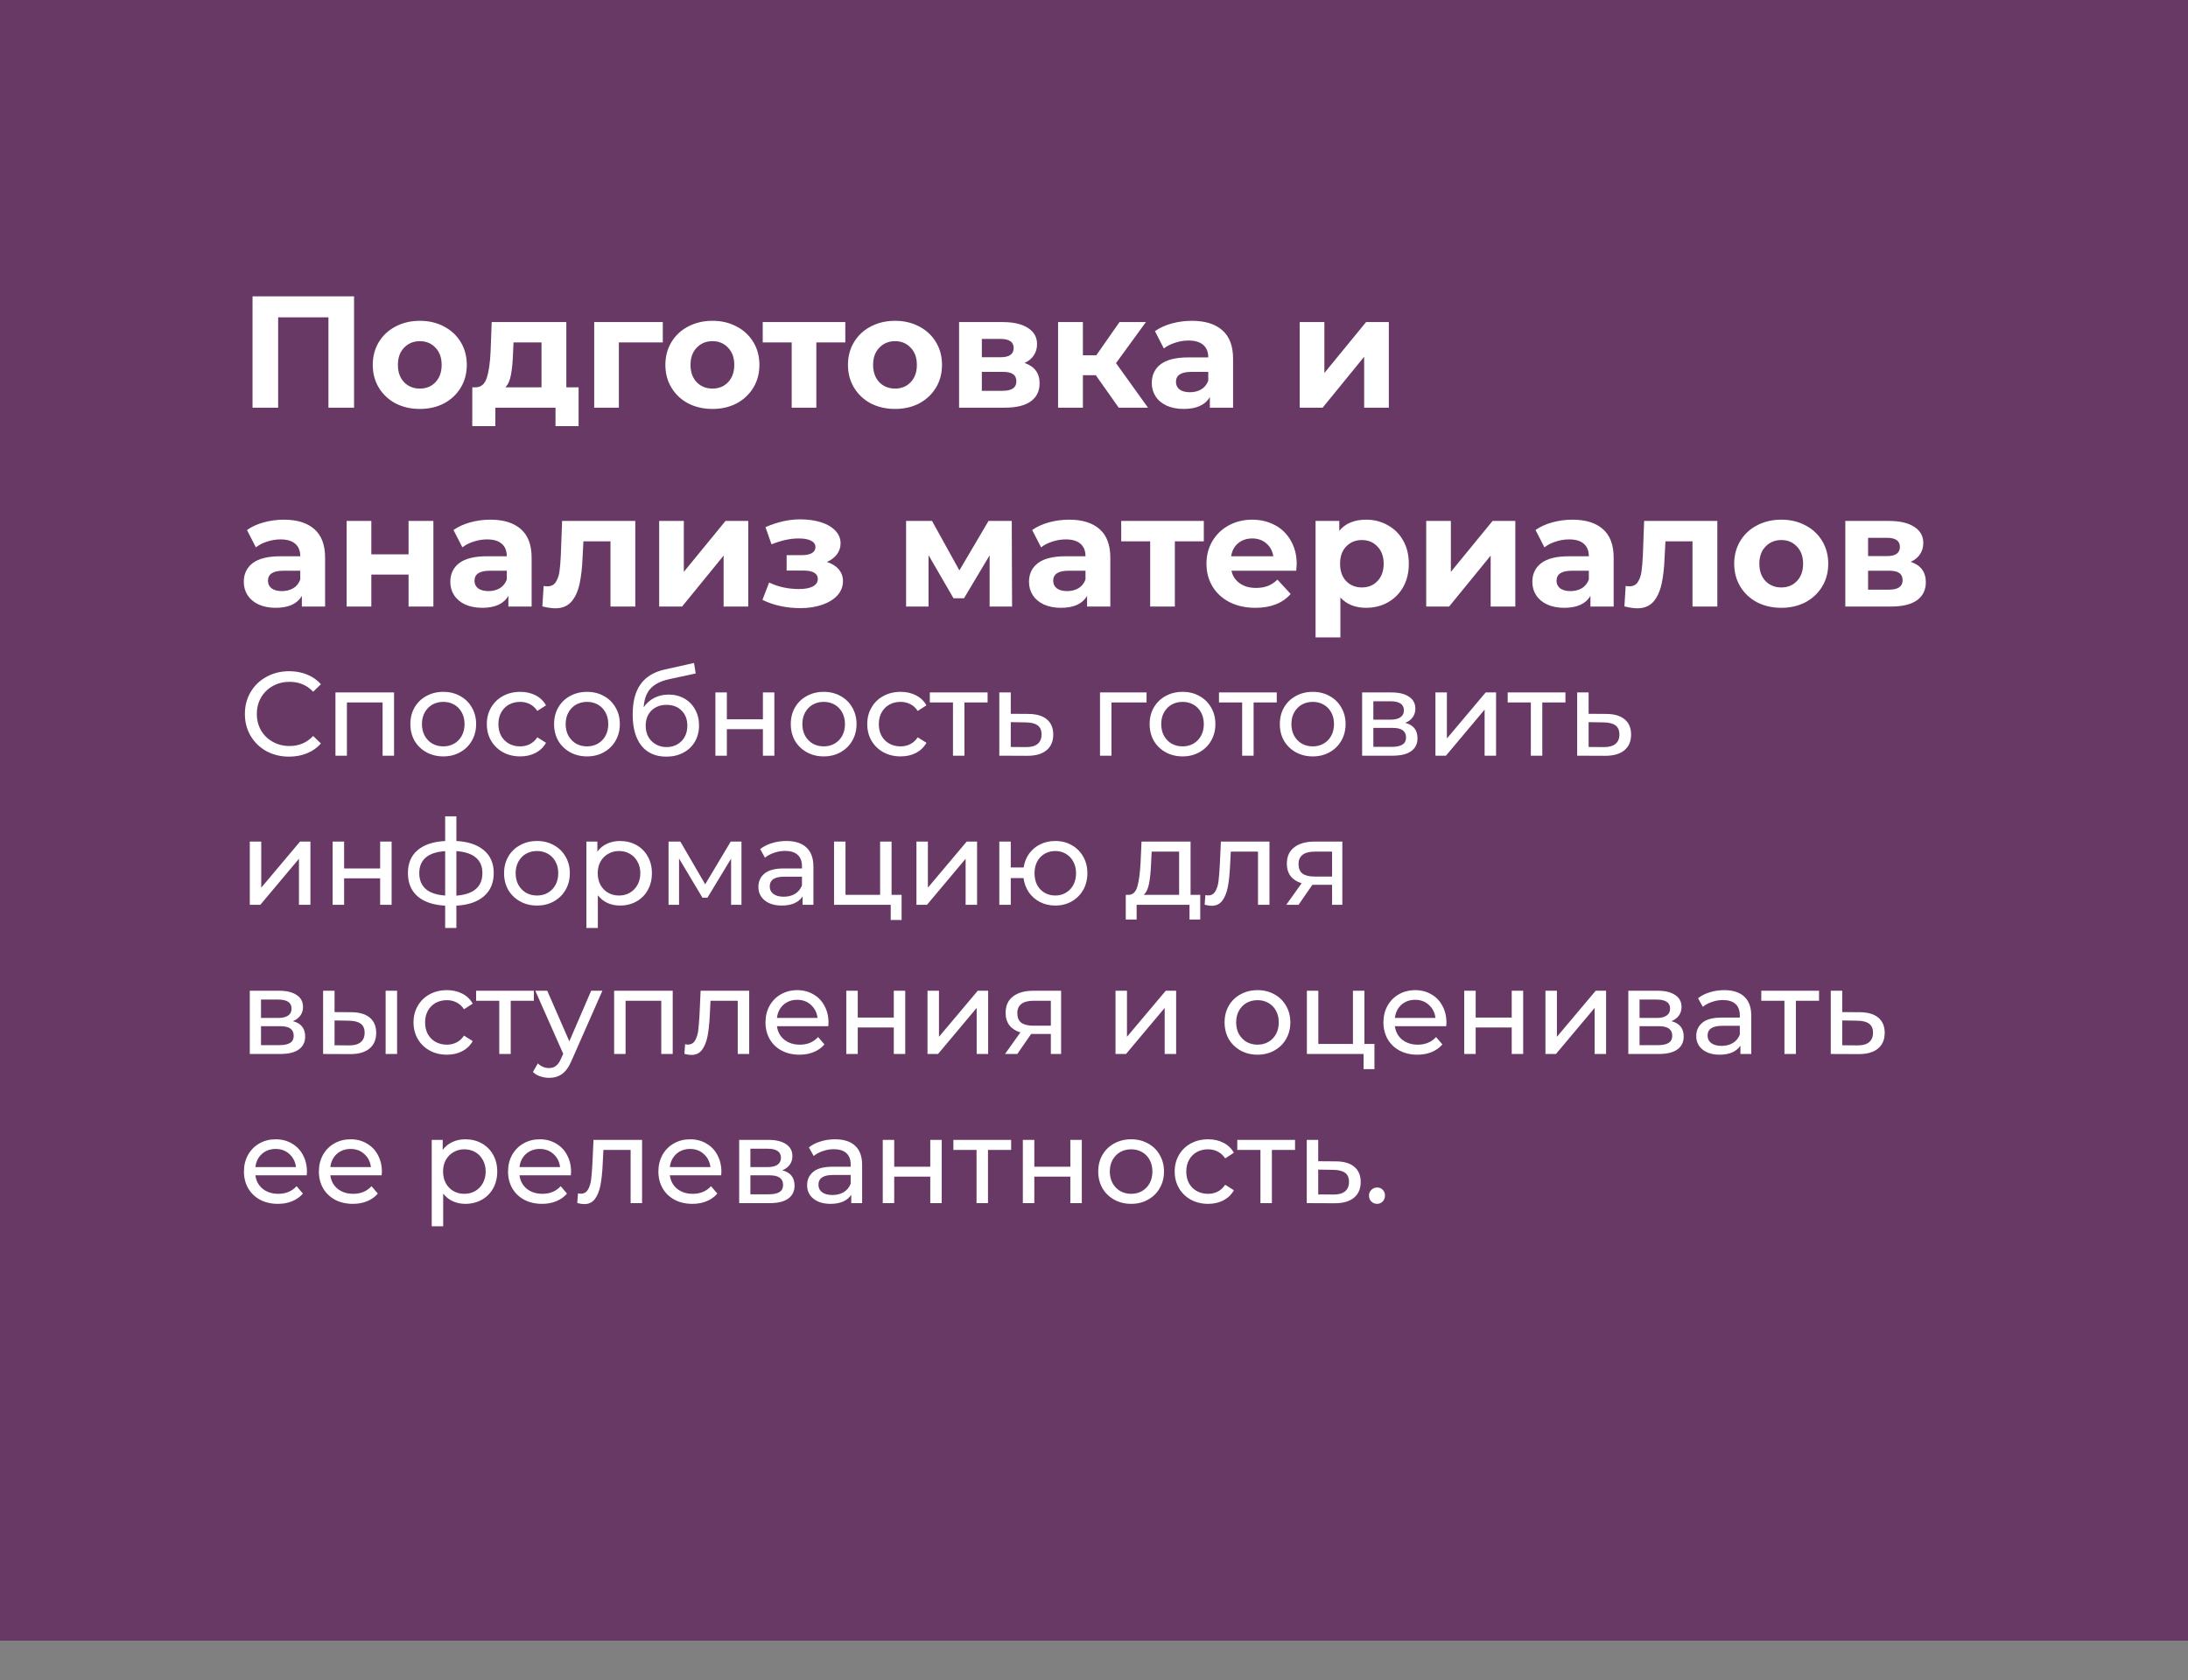 <?xml version="1.0" encoding="UTF-8"?> <svg xmlns="http://www.w3.org/2000/svg" width="220" height="169" viewBox="0 0 220 169" fill="none"><rect x="0" y="0" width="220" height="169" fill="#808080" stroke="none"/><rect width="220" height="165" fill="#693966"></rect><path d="M35.6 29.8V41H33.024V31.912H27.968V41H25.392V29.8H35.6ZM42.216 41.128C41.31 41.128 40.494 40.941 39.768 40.568C39.054 40.184 38.494 39.656 38.088 38.984C37.683 38.312 37.48 37.549 37.48 36.696C37.48 35.843 37.683 35.08 38.088 34.408C38.494 33.736 39.054 33.213 39.768 32.84C40.494 32.456 41.31 32.264 42.216 32.264C43.123 32.264 43.934 32.456 44.648 32.84C45.363 33.213 45.923 33.736 46.328 34.408C46.734 35.08 46.936 35.843 46.936 36.696C46.936 37.549 46.734 38.312 46.328 38.984C45.923 39.656 45.363 40.184 44.648 40.568C43.934 40.941 43.123 41.128 42.216 41.128ZM42.216 39.08C42.856 39.08 43.379 38.867 43.784 38.44C44.2 38.003 44.408 37.421 44.408 36.696C44.408 35.971 44.2 35.395 43.784 34.968C43.379 34.531 42.856 34.312 42.216 34.312C41.576 34.312 41.048 34.531 40.632 34.968C40.216 35.395 40.008 35.971 40.008 36.696C40.008 37.421 40.216 38.003 40.632 38.44C41.048 38.867 41.576 39.08 42.216 39.08ZM58.176 38.952V42.856H55.856V41H49.808V42.856H47.488V38.952H47.84C48.373 38.941 48.742 38.627 48.944 38.008C49.147 37.389 49.275 36.509 49.328 35.368L49.44 32.392H56.944V38.952H58.176ZM51.584 35.544C51.552 36.419 51.483 37.133 51.376 37.688C51.28 38.243 51.093 38.664 50.816 38.952H54.448V34.44H51.632L51.584 35.544ZM66.643 34.44H62.227V41H59.747V32.392H66.643V34.44ZM71.638 41.128C70.732 41.128 69.916 40.941 69.19 40.568C68.476 40.184 67.916 39.656 67.51 38.984C67.105 38.312 66.902 37.549 66.902 36.696C66.902 35.843 67.105 35.08 67.51 34.408C67.916 33.736 68.476 33.213 69.19 32.84C69.916 32.456 70.732 32.264 71.638 32.264C72.545 32.264 73.356 32.456 74.07 32.84C74.785 33.213 75.345 33.736 75.75 34.408C76.156 35.08 76.358 35.843 76.358 36.696C76.358 37.549 76.156 38.312 75.75 38.984C75.345 39.656 74.785 40.184 74.07 40.568C73.356 40.941 72.545 41.128 71.638 41.128ZM71.638 39.08C72.278 39.08 72.801 38.867 73.206 38.44C73.622 38.003 73.83 37.421 73.83 36.696C73.83 35.971 73.622 35.395 73.206 34.968C72.801 34.531 72.278 34.312 71.638 34.312C70.998 34.312 70.47 34.531 70.054 34.968C69.638 35.395 69.43 35.971 69.43 36.696C69.43 37.421 69.638 38.003 70.054 38.44C70.47 38.867 70.998 39.08 71.638 39.08ZM84.995 34.44H82.082V41H79.603V34.44H76.691V32.392H84.995V34.44ZM89.998 41.128C89.091 41.128 88.275 40.941 87.55 40.568C86.835 40.184 86.275 39.656 85.87 38.984C85.464 38.312 85.262 37.549 85.262 36.696C85.262 35.843 85.464 35.08 85.87 34.408C86.275 33.736 86.835 33.213 87.55 32.84C88.275 32.456 89.091 32.264 89.998 32.264C90.904 32.264 91.715 32.456 92.43 32.84C93.144 33.213 93.704 33.736 94.11 34.408C94.515 35.08 94.718 35.843 94.718 36.696C94.718 37.549 94.515 38.312 94.11 38.984C93.704 39.656 93.144 40.184 92.43 40.568C91.715 40.941 90.904 41.128 89.998 41.128ZM89.998 39.08C90.638 39.08 91.16 38.867 91.566 38.44C91.982 38.003 92.19 37.421 92.19 36.696C92.19 35.971 91.982 35.395 91.566 34.968C91.16 34.531 90.638 34.312 89.998 34.312C89.358 34.312 88.83 34.531 88.414 34.968C87.998 35.395 87.79 35.971 87.79 36.696C87.79 37.421 87.998 38.003 88.414 38.44C88.83 38.867 89.358 39.08 89.998 39.08ZM103.01 36.504C104.024 36.845 104.53 37.528 104.53 38.552C104.53 39.331 104.237 39.933 103.65 40.36C103.064 40.787 102.189 41 101.026 41H96.434V32.392H100.834C101.912 32.392 102.754 32.589 103.362 32.984C103.97 33.368 104.274 33.912 104.274 34.616C104.274 35.043 104.162 35.421 103.938 35.752C103.725 36.072 103.416 36.323 103.01 36.504ZM98.722 35.928H100.61C101.485 35.928 101.922 35.619 101.922 35C101.922 34.392 101.485 34.088 100.61 34.088H98.722V35.928ZM100.818 39.304C101.736 39.304 102.194 38.989 102.194 38.36C102.194 38.029 102.088 37.789 101.874 37.64C101.661 37.48 101.325 37.4 100.866 37.4H98.722V39.304H100.818ZM110.18 37.736H108.884V41H106.388V32.392H108.884V35.736H110.228L112.564 32.392H115.22L112.212 36.52L115.428 41H112.484L110.18 37.736ZM119.841 32.264C121.174 32.264 122.198 32.584 122.913 33.224C123.628 33.853 123.985 34.808 123.985 36.088V41H121.649V39.928C121.18 40.728 120.305 41.128 119.025 41.128C118.364 41.128 117.788 41.016 117.297 40.792C116.817 40.568 116.449 40.259 116.193 39.864C115.937 39.469 115.809 39.021 115.809 38.52C115.809 37.72 116.108 37.091 116.705 36.632C117.313 36.173 118.246 35.944 119.505 35.944H121.489C121.489 35.4 121.324 34.984 120.993 34.696C120.662 34.397 120.166 34.248 119.505 34.248C119.046 34.248 118.593 34.323 118.145 34.472C117.708 34.611 117.334 34.803 117.025 35.048L116.129 33.304C116.598 32.973 117.158 32.717 117.809 32.536C118.47 32.355 119.148 32.264 119.841 32.264ZM119.649 39.448C120.076 39.448 120.454 39.352 120.785 39.16C121.116 38.957 121.35 38.664 121.489 38.28V37.4H119.777C118.753 37.4 118.241 37.736 118.241 38.408C118.241 38.728 118.364 38.984 118.609 39.176C118.865 39.357 119.212 39.448 119.649 39.448ZM130.684 32.392H133.164V37.512L137.356 32.392H139.644V41H137.164V35.88L132.988 41H130.684V32.392ZM28.544 52.264C29.877 52.264 30.901 52.584 31.616 53.224C32.331 53.853 32.688 54.808 32.688 56.088V61H30.352V59.928C29.883 60.728 29.008 61.128 27.728 61.128C27.067 61.128 26.491 61.016 26 60.792C25.52 60.568 25.152 60.259 24.896 59.864C24.64 59.469 24.512 59.021 24.512 58.52C24.512 57.72 24.811 57.091 25.408 56.632C26.016 56.173 26.949 55.944 28.208 55.944H30.192C30.192 55.4 30.027 54.984 29.696 54.696C29.365 54.397 28.869 54.248 28.208 54.248C27.749 54.248 27.296 54.323 26.848 54.472C26.411 54.611 26.037 54.803 25.728 55.048L24.832 53.304C25.301 52.973 25.861 52.717 26.512 52.536C27.173 52.355 27.851 52.264 28.544 52.264ZM28.352 59.448C28.779 59.448 29.157 59.352 29.488 59.16C29.819 58.957 30.053 58.664 30.192 58.28V57.4H28.48C27.456 57.4 26.944 57.736 26.944 58.408C26.944 58.728 27.067 58.984 27.312 59.176C27.568 59.357 27.915 59.448 28.352 59.448ZM34.856 52.392H37.336V55.752H41.08V52.392H43.576V61H41.08V57.784H37.336V61H34.856V52.392ZM49.31 52.264C50.643 52.264 51.667 52.584 52.382 53.224C53.096 53.853 53.454 54.808 53.454 56.088V61H51.118V59.928C50.648 60.728 49.774 61.128 48.494 61.128C47.832 61.128 47.256 61.016 46.766 60.792C46.286 60.568 45.918 60.259 45.662 59.864C45.406 59.469 45.278 59.021 45.278 58.52C45.278 57.72 45.576 57.091 46.174 56.632C46.782 56.173 47.715 55.944 48.974 55.944H50.958C50.958 55.4 50.792 54.984 50.462 54.696C50.131 54.397 49.635 54.248 48.974 54.248C48.515 54.248 48.062 54.323 47.614 54.472C47.176 54.611 46.803 54.803 46.494 55.048L45.598 53.304C46.067 52.973 46.627 52.717 47.278 52.536C47.939 52.355 48.616 52.264 49.31 52.264ZM49.118 59.448C49.544 59.448 49.923 59.352 50.254 59.16C50.584 58.957 50.819 58.664 50.958 58.28V57.4H49.246C48.222 57.4 47.71 57.736 47.71 58.408C47.71 58.728 47.832 58.984 48.078 59.176C48.334 59.357 48.68 59.448 49.118 59.448ZM63.878 52.392V61H61.382V54.44H58.662L58.582 55.96C58.539 57.091 58.432 58.029 58.262 58.776C58.091 59.523 57.814 60.109 57.43 60.536C57.046 60.963 56.513 61.176 55.83 61.176C55.467 61.176 55.035 61.112 54.534 60.984L54.662 58.936C54.833 58.957 54.955 58.968 55.03 58.968C55.403 58.968 55.681 58.835 55.862 58.568C56.054 58.291 56.182 57.944 56.246 57.528C56.31 57.101 56.358 56.541 56.39 55.848L56.518 52.392H63.878ZM66.278 52.392H68.758V57.512L72.95 52.392H75.238V61H72.758V55.88L68.582 61H66.278V52.392ZM83.143 56.52C83.655 56.68 84.05 56.925 84.327 57.256C84.615 57.587 84.759 57.981 84.759 58.44C84.759 58.984 84.573 59.464 84.199 59.88C83.826 60.285 83.314 60.6 82.663 60.824C82.013 61.048 81.277 61.16 80.455 61.16C79.783 61.16 79.122 61.091 78.471 60.952C77.821 60.813 77.218 60.605 76.663 60.328L77.335 58.584C78.242 59.021 79.245 59.24 80.343 59.24C80.93 59.24 81.389 59.155 81.719 58.984C82.061 58.803 82.231 58.552 82.231 58.232C82.231 57.955 82.114 57.747 81.879 57.608C81.645 57.459 81.303 57.384 80.855 57.384H79.095V55.832H80.631C81.069 55.832 81.405 55.763 81.639 55.624C81.874 55.485 81.991 55.283 81.991 55.016C81.991 54.739 81.842 54.525 81.543 54.376C81.255 54.227 80.839 54.152 80.295 54.152C79.463 54.152 78.557 54.349 77.575 54.744L76.967 53.016C78.162 52.493 79.325 52.232 80.455 52.232C81.234 52.232 81.927 52.328 82.535 52.52C83.154 52.712 83.639 52.995 83.991 53.368C84.343 53.731 84.519 54.157 84.519 54.648C84.519 55.053 84.397 55.421 84.151 55.752C83.906 56.072 83.57 56.328 83.143 56.52ZM99.506 61V55.848L96.93 60.168H95.874L93.362 55.832V61H91.106V52.392H93.714L96.466 57.368L99.394 52.392H101.73L101.762 61H99.506ZM107.497 52.264C108.83 52.264 109.854 52.584 110.569 53.224C111.284 53.853 111.641 54.808 111.641 56.088V61H109.305V59.928C108.836 60.728 107.961 61.128 106.681 61.128C106.02 61.128 105.444 61.016 104.953 60.792C104.473 60.568 104.105 60.259 103.849 59.864C103.593 59.469 103.465 59.021 103.465 58.52C103.465 57.72 103.764 57.091 104.361 56.632C104.969 56.173 105.902 55.944 107.161 55.944H109.145C109.145 55.4 108.98 54.984 108.649 54.696C108.318 54.397 107.822 54.248 107.161 54.248C106.702 54.248 106.249 54.323 105.801 54.472C105.364 54.611 104.99 54.803 104.681 55.048L103.785 53.304C104.254 52.973 104.814 52.717 105.465 52.536C106.126 52.355 106.804 52.264 107.497 52.264ZM107.305 59.448C107.732 59.448 108.11 59.352 108.441 59.16C108.772 58.957 109.006 58.664 109.145 58.28V57.4H107.433C106.409 57.4 105.897 57.736 105.897 58.408C105.897 58.728 106.02 58.984 106.265 59.176C106.521 59.357 106.868 59.448 107.305 59.448ZM121.041 54.44H118.129V61H115.649V54.44H112.737V52.392H121.041V54.44ZM130.381 56.728C130.381 56.76 130.365 56.984 130.333 57.4H123.821C123.938 57.933 124.215 58.355 124.653 58.664C125.09 58.973 125.634 59.128 126.285 59.128C126.733 59.128 127.127 59.064 127.469 58.936C127.821 58.797 128.146 58.584 128.445 58.296L129.773 59.736C128.962 60.664 127.778 61.128 126.221 61.128C125.25 61.128 124.391 60.941 123.645 60.568C122.898 60.184 122.322 59.656 121.917 58.984C121.511 58.312 121.309 57.549 121.309 56.696C121.309 55.853 121.506 55.096 121.901 54.424C122.306 53.741 122.855 53.213 123.549 52.84C124.253 52.456 125.037 52.264 125.901 52.264C126.743 52.264 127.506 52.445 128.189 52.808C128.871 53.171 129.405 53.693 129.789 54.376C130.183 55.048 130.381 55.832 130.381 56.728ZM125.917 54.152C125.351 54.152 124.877 54.312 124.493 54.632C124.109 54.952 123.874 55.389 123.789 55.944H128.029C127.943 55.4 127.709 54.968 127.325 54.648C126.941 54.317 126.471 54.152 125.917 54.152ZM137.366 52.264C138.166 52.264 138.891 52.451 139.542 52.824C140.203 53.187 140.72 53.704 141.094 54.376C141.467 55.037 141.654 55.811 141.654 56.696C141.654 57.581 141.467 58.36 141.094 59.032C140.72 59.693 140.203 60.211 139.542 60.584C138.891 60.947 138.166 61.128 137.366 61.128C136.267 61.128 135.403 60.781 134.774 60.088V64.104H132.278V52.392H134.662V53.384C135.28 52.637 136.182 52.264 137.366 52.264ZM136.934 59.08C137.574 59.08 138.096 58.867 138.502 58.44C138.918 58.003 139.126 57.421 139.126 56.696C139.126 55.971 138.918 55.395 138.502 54.968C138.096 54.531 137.574 54.312 136.934 54.312C136.294 54.312 135.766 54.531 135.35 54.968C134.944 55.395 134.742 55.971 134.742 56.696C134.742 57.421 134.944 58.003 135.35 58.44C135.766 58.867 136.294 59.08 136.934 59.08ZM143.403 52.392H145.883V57.512L150.075 52.392H152.363V61H149.883V55.88L145.707 61H143.403V52.392ZM158.107 52.264C159.44 52.264 160.464 52.584 161.179 53.224C161.893 53.853 162.251 54.808 162.251 56.088V61H159.915V59.928C159.445 60.728 158.571 61.128 157.291 61.128C156.629 61.128 156.053 61.016 155.562 60.792C155.083 60.568 154.715 60.259 154.459 59.864C154.203 59.469 154.075 59.021 154.075 58.52C154.075 57.72 154.373 57.091 154.971 56.632C155.579 56.173 156.512 55.944 157.771 55.944H159.755C159.755 55.4 159.589 54.984 159.259 54.696C158.928 54.397 158.432 54.248 157.771 54.248C157.312 54.248 156.859 54.323 156.411 54.472C155.973 54.611 155.6 54.803 155.291 55.048L154.395 53.304C154.864 52.973 155.424 52.717 156.075 52.536C156.736 52.355 157.413 52.264 158.107 52.264ZM157.915 59.448C158.341 59.448 158.72 59.352 159.051 59.16C159.381 58.957 159.616 58.664 159.755 58.28V57.4H158.043C157.019 57.4 156.507 57.736 156.507 58.408C156.507 58.728 156.629 58.984 156.875 59.176C157.131 59.357 157.477 59.448 157.915 59.448ZM172.675 52.392V61H170.179V54.44H167.459L167.379 55.96C167.336 57.091 167.229 58.029 167.059 58.776C166.888 59.523 166.611 60.109 166.227 60.536C165.843 60.963 165.309 61.176 164.627 61.176C164.264 61.176 163.832 61.112 163.331 60.984L163.459 58.936C163.629 58.957 163.752 58.968 163.827 58.968C164.2 58.968 164.477 58.835 164.659 58.568C164.851 58.291 164.979 57.944 165.043 57.528C165.107 57.101 165.155 56.541 165.187 55.848L165.315 52.392H172.675ZM179.107 61.128C178.2 61.128 177.384 60.941 176.659 60.568C175.944 60.184 175.384 59.656 174.979 58.984C174.574 58.312 174.371 57.549 174.371 56.696C174.371 55.843 174.574 55.08 174.979 54.408C175.384 53.736 175.944 53.213 176.659 52.84C177.384 52.456 178.2 52.264 179.107 52.264C180.014 52.264 180.824 52.456 181.539 52.84C182.254 53.213 182.814 53.736 183.219 54.408C183.624 55.08 183.827 55.843 183.827 56.696C183.827 57.549 183.624 58.312 183.219 58.984C182.814 59.656 182.254 60.184 181.539 60.568C180.824 60.941 180.014 61.128 179.107 61.128ZM179.107 59.08C179.747 59.08 180.27 58.867 180.675 58.44C181.091 58.003 181.299 57.421 181.299 56.696C181.299 55.971 181.091 55.395 180.675 54.968C180.27 54.531 179.747 54.312 179.107 54.312C178.467 54.312 177.939 54.531 177.523 54.968C177.107 55.395 176.899 55.971 176.899 56.696C176.899 57.421 177.107 58.003 177.523 58.44C177.939 58.867 178.467 59.08 179.107 59.08ZM192.12 56.504C193.133 56.845 193.64 57.528 193.64 58.552C193.64 59.331 193.346 59.933 192.76 60.36C192.173 60.787 191.298 61 190.136 61H185.544V52.392H189.944C191.021 52.392 191.864 52.589 192.472 52.984C193.08 53.368 193.384 53.912 193.384 54.616C193.384 55.043 193.272 55.421 193.048 55.752C192.834 56.072 192.525 56.323 192.12 56.504ZM187.832 55.928H189.72C190.594 55.928 191.032 55.619 191.032 55C191.032 54.392 190.594 54.088 189.72 54.088H187.832V55.928ZM189.928 59.304C190.845 59.304 191.304 58.989 191.304 58.36C191.304 58.029 191.197 57.789 190.984 57.64C190.77 57.48 190.434 57.4 189.976 57.4H187.832V59.304H189.928ZM29.064 76.096C28.224 76.096 27.464 75.912 26.784 75.544C26.112 75.168 25.584 74.656 25.2 74.008C24.816 73.352 24.624 72.616 24.624 71.8C24.624 70.984 24.816 70.252 25.2 69.604C25.584 68.948 26.116 68.436 26.796 68.068C27.476 67.692 28.236 67.504 29.076 67.504C29.732 67.504 30.332 67.616 30.876 67.84C31.42 68.056 31.884 68.38 32.268 68.812L31.488 69.568C30.856 68.904 30.068 68.572 29.124 68.572C28.5 68.572 27.936 68.712 27.432 68.992C26.928 69.272 26.532 69.66 26.244 70.156C25.964 70.644 25.824 71.192 25.824 71.8C25.824 72.408 25.964 72.96 26.244 73.456C26.532 73.944 26.928 74.328 27.432 74.608C27.936 74.888 28.5 75.028 29.124 75.028C30.06 75.028 30.848 74.692 31.488 74.02L32.268 74.776C31.884 75.208 31.416 75.536 30.864 75.76C30.32 75.984 29.72 76.096 29.064 76.096ZM39.621 69.64V76H38.469V70.648H34.881V76H33.729V69.64H39.621ZM44.574 76.072C43.942 76.072 43.374 75.932 42.87 75.652C42.366 75.372 41.97 74.988 41.682 74.5C41.402 74.004 41.262 73.444 41.262 72.82C41.262 72.196 41.402 71.64 41.682 71.152C41.97 70.656 42.366 70.272 42.87 70C43.374 69.72 43.942 69.58 44.574 69.58C45.206 69.58 45.77 69.72 46.266 70C46.77 70.272 47.162 70.656 47.442 71.152C47.73 71.64 47.874 72.196 47.874 72.82C47.874 73.444 47.73 74.004 47.442 74.5C47.162 74.988 46.77 75.372 46.266 75.652C45.77 75.932 45.206 76.072 44.574 76.072ZM44.574 75.064C44.982 75.064 45.346 74.972 45.666 74.788C45.994 74.596 46.25 74.332 46.434 73.996C46.618 73.652 46.71 73.26 46.71 72.82C46.71 72.38 46.618 71.992 46.434 71.656C46.25 71.312 45.994 71.048 45.666 70.864C45.346 70.68 44.982 70.588 44.574 70.588C44.166 70.588 43.798 70.68 43.47 70.864C43.15 71.048 42.894 71.312 42.702 71.656C42.518 71.992 42.426 72.38 42.426 72.82C42.426 73.26 42.518 73.652 42.702 73.996C42.894 74.332 43.15 74.596 43.47 74.788C43.798 74.972 44.166 75.064 44.574 75.064ZM52.31 76.072C51.662 76.072 51.082 75.932 50.57 75.652C50.066 75.372 49.67 74.988 49.382 74.5C49.094 74.004 48.95 73.444 48.95 72.82C48.95 72.196 49.094 71.64 49.382 71.152C49.67 70.656 50.066 70.272 50.57 70C51.082 69.72 51.662 69.58 52.31 69.58C52.886 69.58 53.398 69.696 53.846 69.928C54.302 70.16 54.654 70.496 54.902 70.936L54.026 71.5C53.826 71.196 53.578 70.968 53.282 70.816C52.986 70.664 52.658 70.588 52.298 70.588C51.882 70.588 51.506 70.68 51.17 70.864C50.842 71.048 50.582 71.312 50.39 71.656C50.206 71.992 50.114 72.38 50.114 72.82C50.114 73.268 50.206 73.664 50.39 74.008C50.582 74.344 50.842 74.604 51.17 74.788C51.506 74.972 51.882 75.064 52.298 75.064C52.658 75.064 52.986 74.988 53.282 74.836C53.578 74.684 53.826 74.456 54.026 74.152L54.902 74.704C54.654 75.144 54.302 75.484 53.846 75.724C53.398 75.956 52.886 76.072 52.31 76.072ZM59.024 76.072C58.392 76.072 57.824 75.932 57.32 75.652C56.816 75.372 56.42 74.988 56.132 74.5C55.852 74.004 55.712 73.444 55.712 72.82C55.712 72.196 55.852 71.64 56.132 71.152C56.42 70.656 56.816 70.272 57.32 70C57.824 69.72 58.392 69.58 59.024 69.58C59.656 69.58 60.22 69.72 60.716 70C61.22 70.272 61.612 70.656 61.892 71.152C62.18 71.64 62.324 72.196 62.324 72.82C62.324 73.444 62.18 74.004 61.892 74.5C61.612 74.988 61.22 75.372 60.716 75.652C60.22 75.932 59.656 76.072 59.024 76.072ZM59.024 75.064C59.432 75.064 59.796 74.972 60.116 74.788C60.444 74.596 60.7 74.332 60.884 73.996C61.068 73.652 61.16 73.26 61.16 72.82C61.16 72.38 61.068 71.992 60.884 71.656C60.7 71.312 60.444 71.048 60.116 70.864C59.796 70.68 59.432 70.588 59.024 70.588C58.616 70.588 58.248 70.68 57.92 70.864C57.6 71.048 57.344 71.312 57.152 71.656C56.968 71.992 56.876 72.38 56.876 72.82C56.876 73.26 56.968 73.652 57.152 73.996C57.344 74.332 57.6 74.596 57.92 74.788C58.248 74.972 58.616 75.064 59.024 75.064ZM67.227 69.856C67.819 69.856 68.347 69.988 68.811 70.252C69.275 70.516 69.635 70.884 69.891 71.356C70.155 71.82 70.287 72.352 70.287 72.952C70.287 73.568 70.147 74.116 69.867 74.596C69.595 75.068 69.207 75.436 68.703 75.7C68.207 75.964 67.639 76.096 66.999 76.096C65.919 76.096 65.083 75.728 64.491 74.992C63.907 74.248 63.615 73.204 63.615 71.86C63.615 70.556 63.883 69.536 64.419 68.8C64.955 68.056 65.775 67.564 66.879 67.324L69.783 66.676L69.951 67.732L67.275 68.308C66.443 68.492 65.823 68.804 65.415 69.244C65.007 69.684 64.775 70.316 64.719 71.14C64.991 70.732 65.343 70.416 65.775 70.192C66.207 69.968 66.691 69.856 67.227 69.856ZM67.023 75.136C67.431 75.136 67.791 75.044 68.103 74.86C68.423 74.676 68.671 74.424 68.847 74.104C69.023 73.776 69.111 73.404 69.111 72.988C69.111 72.356 68.919 71.848 68.535 71.464C68.151 71.08 67.647 70.888 67.023 70.888C66.399 70.888 65.891 71.08 65.499 71.464C65.115 71.848 64.923 72.356 64.923 72.988C64.923 73.404 65.011 73.776 65.187 74.104C65.371 74.424 65.623 74.676 65.943 74.86C66.263 75.044 66.623 75.136 67.023 75.136ZM71.932 69.64H73.084V72.34H76.708V69.64H77.86V76H76.708V73.336H73.084V76H71.932V69.64ZM82.824 76.072C82.192 76.072 81.624 75.932 81.12 75.652C80.616 75.372 80.22 74.988 79.932 74.5C79.652 74.004 79.512 73.444 79.512 72.82C79.512 72.196 79.652 71.64 79.932 71.152C80.22 70.656 80.616 70.272 81.12 70C81.624 69.72 82.192 69.58 82.824 69.58C83.456 69.58 84.02 69.72 84.516 70C85.02 70.272 85.412 70.656 85.692 71.152C85.98 71.64 86.124 72.196 86.124 72.82C86.124 73.444 85.98 74.004 85.692 74.5C85.412 74.988 85.02 75.372 84.516 75.652C84.02 75.932 83.456 76.072 82.824 76.072ZM82.824 75.064C83.232 75.064 83.596 74.972 83.916 74.788C84.244 74.596 84.5 74.332 84.684 73.996C84.868 73.652 84.96 73.26 84.96 72.82C84.96 72.38 84.868 71.992 84.684 71.656C84.5 71.312 84.244 71.048 83.916 70.864C83.596 70.68 83.232 70.588 82.824 70.588C82.416 70.588 82.048 70.68 81.72 70.864C81.4 71.048 81.144 71.312 80.952 71.656C80.768 71.992 80.676 72.38 80.676 72.82C80.676 73.26 80.768 73.652 80.952 73.996C81.144 74.332 81.4 74.596 81.72 74.788C82.048 74.972 82.416 75.064 82.824 75.064ZM90.56 76.072C89.912 76.072 89.332 75.932 88.82 75.652C88.316 75.372 87.92 74.988 87.632 74.5C87.344 74.004 87.2 73.444 87.2 72.82C87.2 72.196 87.344 71.64 87.632 71.152C87.92 70.656 88.316 70.272 88.82 70C89.332 69.72 89.912 69.58 90.56 69.58C91.136 69.58 91.648 69.696 92.096 69.928C92.552 70.16 92.904 70.496 93.152 70.936L92.276 71.5C92.076 71.196 91.828 70.968 91.532 70.816C91.236 70.664 90.908 70.588 90.548 70.588C90.132 70.588 89.756 70.68 89.42 70.864C89.092 71.048 88.832 71.312 88.64 71.656C88.456 71.992 88.364 72.38 88.364 72.82C88.364 73.268 88.456 73.664 88.64 74.008C88.832 74.344 89.092 74.604 89.42 74.788C89.756 74.972 90.132 75.064 90.548 75.064C90.908 75.064 91.236 74.988 91.532 74.836C91.828 74.684 92.076 74.456 92.276 74.152L93.152 74.704C92.904 75.144 92.552 75.484 92.096 75.724C91.648 75.956 91.136 76.072 90.56 76.072ZM99.301 70.648H96.973V76H95.821V70.648H93.493V69.64H99.301V70.648ZM103.419 71.8C104.227 71.808 104.843 71.992 105.267 72.352C105.691 72.712 105.903 73.22 105.903 73.876C105.903 74.564 105.671 75.096 105.207 75.472C104.751 75.84 104.095 76.02 103.239 76.012L100.479 76V69.64H101.631V71.788L103.419 71.8ZM103.143 75.136C103.663 75.144 104.055 75.04 104.319 74.824C104.591 74.608 104.727 74.288 104.727 73.864C104.727 73.448 104.595 73.144 104.331 72.952C104.075 72.76 103.679 72.66 103.143 72.652L101.631 72.628V75.124L103.143 75.136ZM115.284 70.648H111.756V76H110.604V69.64H115.284V70.648ZM118.906 76.072C118.274 76.072 117.706 75.932 117.202 75.652C116.698 75.372 116.302 74.988 116.014 74.5C115.734 74.004 115.594 73.444 115.594 72.82C115.594 72.196 115.734 71.64 116.014 71.152C116.302 70.656 116.698 70.272 117.202 70C117.706 69.72 118.274 69.58 118.906 69.58C119.538 69.58 120.102 69.72 120.598 70C121.102 70.272 121.494 70.656 121.774 71.152C122.062 71.64 122.206 72.196 122.206 72.82C122.206 73.444 122.062 74.004 121.774 74.5C121.494 74.988 121.102 75.372 120.598 75.652C120.102 75.932 119.538 76.072 118.906 76.072ZM118.906 75.064C119.314 75.064 119.678 74.972 119.998 74.788C120.326 74.596 120.582 74.332 120.766 73.996C120.95 73.652 121.042 73.26 121.042 72.82C121.042 72.38 120.95 71.992 120.766 71.656C120.582 71.312 120.326 71.048 119.998 70.864C119.678 70.68 119.314 70.588 118.906 70.588C118.498 70.588 118.13 70.68 117.802 70.864C117.482 71.048 117.226 71.312 117.034 71.656C116.85 71.992 116.758 72.38 116.758 72.82C116.758 73.26 116.85 73.652 117.034 73.996C117.226 74.332 117.482 74.596 117.802 74.788C118.13 74.972 118.498 75.064 118.906 75.064ZM128.376 70.648H126.048V76H124.896V70.648H122.568V69.64H128.376V70.648ZM131.996 76.072C131.364 76.072 130.796 75.932 130.292 75.652C129.788 75.372 129.392 74.988 129.104 74.5C128.824 74.004 128.684 73.444 128.684 72.82C128.684 72.196 128.824 71.64 129.104 71.152C129.392 70.656 129.788 70.272 130.292 70C130.796 69.72 131.364 69.58 131.996 69.58C132.628 69.58 133.192 69.72 133.688 70C134.192 70.272 134.584 70.656 134.864 71.152C135.152 71.64 135.296 72.196 135.296 72.82C135.296 73.444 135.152 74.004 134.864 74.5C134.584 74.988 134.192 75.372 133.688 75.652C133.192 75.932 132.628 76.072 131.996 76.072ZM131.996 75.064C132.404 75.064 132.768 74.972 133.088 74.788C133.416 74.596 133.672 74.332 133.856 73.996C134.04 73.652 134.132 73.26 134.132 72.82C134.132 72.38 134.04 71.992 133.856 71.656C133.672 71.312 133.416 71.048 133.088 70.864C132.768 70.68 132.404 70.588 131.996 70.588C131.588 70.588 131.22 70.68 130.892 70.864C130.572 71.048 130.316 71.312 130.124 71.656C129.94 71.992 129.848 72.38 129.848 72.82C129.848 73.26 129.94 73.652 130.124 73.996C130.316 74.332 130.572 74.596 130.892 74.788C131.22 74.972 131.588 75.064 131.996 75.064ZM141.292 72.7C142.116 72.908 142.528 73.424 142.528 74.248C142.528 74.808 142.316 75.24 141.892 75.544C141.476 75.848 140.852 76 140.02 76H136.96V69.64H139.912C140.664 69.64 141.252 69.784 141.676 70.072C142.1 70.352 142.312 70.752 142.312 71.272C142.312 71.608 142.22 71.9 142.036 72.148C141.86 72.388 141.612 72.572 141.292 72.7ZM138.088 72.376H139.816C140.256 72.376 140.588 72.296 140.812 72.136C141.044 71.976 141.16 71.744 141.16 71.44C141.16 70.832 140.712 70.528 139.816 70.528H138.088V72.376ZM139.936 75.112C140.416 75.112 140.776 75.036 141.016 74.884C141.256 74.732 141.376 74.496 141.376 74.176C141.376 73.848 141.264 73.604 141.04 73.444C140.824 73.284 140.48 73.204 140.008 73.204H138.088V75.112H139.936ZM144.331 69.64H145.483V74.272L149.383 69.64H150.427V76H149.275V71.368L145.387 76H144.331V69.64ZM157.403 70.648H155.075V76H153.923V70.648H151.595V69.64H157.403V70.648ZM161.521 71.8C162.329 71.808 162.945 71.992 163.369 72.352C163.793 72.712 164.005 73.22 164.005 73.876C164.005 74.564 163.773 75.096 163.309 75.472C162.853 75.84 162.197 76.02 161.341 76.012L158.581 76V69.64H159.733V71.788L161.521 71.8ZM161.245 75.136C161.765 75.144 162.157 75.04 162.421 74.824C162.693 74.608 162.829 74.288 162.829 73.864C162.829 73.448 162.697 73.144 162.433 72.952C162.177 72.76 161.781 72.66 161.245 72.652L159.733 72.628V75.124L161.245 75.136ZM25.116 84.64H26.268V89.272L30.168 84.64H31.212V91H30.06V86.368L26.172 91H25.116V84.64ZM33.448 84.64H34.6V87.34H38.224V84.64H39.376V91H38.224V88.336H34.6V91H33.448V84.64ZM49.644 87.808C49.644 88.792 49.316 89.568 48.66 90.136C48.004 90.704 47.08 91.02 45.888 91.084V93.328H44.76V91.084C43.568 91.02 42.644 90.708 41.988 90.148C41.34 89.58 41.016 88.8 41.016 87.808C41.016 86.824 41.34 86.056 41.988 85.504C42.636 84.952 43.56 84.644 44.76 84.58V82.096H45.888V84.58C47.08 84.644 48.004 84.956 48.66 85.516C49.316 86.068 49.644 86.832 49.644 87.808ZM42.156 87.808C42.156 88.488 42.372 89.02 42.804 89.404C43.244 89.788 43.896 90.008 44.76 90.064V85.6C43.888 85.656 43.236 85.872 42.804 86.248C42.372 86.624 42.156 87.144 42.156 87.808ZM45.888 90.076C47.632 89.94 48.504 89.184 48.504 87.808C48.504 87.136 48.284 86.616 47.844 86.248C47.404 85.872 46.752 85.656 45.888 85.6V90.076ZM53.996 91.072C53.364 91.072 52.796 90.932 52.292 90.652C51.788 90.372 51.392 89.988 51.104 89.5C50.824 89.004 50.684 88.444 50.684 87.82C50.684 87.196 50.824 86.64 51.104 86.152C51.392 85.656 51.788 85.272 52.292 85C52.796 84.72 53.364 84.58 53.996 84.58C54.628 84.58 55.192 84.72 55.688 85C56.192 85.272 56.584 85.656 56.864 86.152C57.152 86.64 57.296 87.196 57.296 87.82C57.296 88.444 57.152 89.004 56.864 89.5C56.584 89.988 56.192 90.372 55.688 90.652C55.192 90.932 54.628 91.072 53.996 91.072ZM53.996 90.064C54.404 90.064 54.768 89.972 55.088 89.788C55.416 89.596 55.672 89.332 55.856 88.996C56.04 88.652 56.132 88.26 56.132 87.82C56.132 87.38 56.04 86.992 55.856 86.656C55.672 86.312 55.416 86.048 55.088 85.864C54.768 85.68 54.404 85.588 53.996 85.588C53.588 85.588 53.22 85.68 52.892 85.864C52.572 86.048 52.316 86.312 52.124 86.656C51.94 86.992 51.848 87.38 51.848 87.82C51.848 88.26 51.94 88.652 52.124 88.996C52.316 89.332 52.572 89.596 52.892 89.788C53.22 89.972 53.588 90.064 53.996 90.064ZM62.332 84.58C62.948 84.58 63.5 84.716 63.988 84.988C64.476 85.26 64.856 85.64 65.128 86.128C65.408 86.616 65.548 87.18 65.548 87.82C65.548 88.46 65.408 89.028 65.128 89.524C64.856 90.012 64.476 90.392 63.988 90.664C63.5 90.936 62.948 91.072 62.332 91.072C61.876 91.072 61.456 90.984 61.072 90.808C60.696 90.632 60.376 90.376 60.112 90.04V93.328H58.96V84.64H60.064V85.648C60.32 85.296 60.644 85.032 61.036 84.856C61.428 84.672 61.86 84.58 62.332 84.58ZM62.236 90.064C62.644 90.064 63.008 89.972 63.328 89.788C63.656 89.596 63.912 89.332 64.096 88.996C64.288 88.652 64.384 88.26 64.384 87.82C64.384 87.38 64.288 86.992 64.096 86.656C63.912 86.312 63.656 86.048 63.328 85.864C63.008 85.68 62.644 85.588 62.236 85.588C61.836 85.588 61.472 85.684 61.144 85.876C60.824 86.06 60.568 86.32 60.376 86.656C60.192 86.992 60.1 87.38 60.1 87.82C60.1 88.26 60.192 88.652 60.376 88.996C60.56 89.332 60.816 89.596 61.144 89.788C61.472 89.972 61.836 90.064 62.236 90.064ZM74.553 84.64V91H73.51V86.356L71.133 90.28H70.629L68.278 86.344V91H67.222V84.64H68.409L70.906 88.936L73.474 84.64H74.553ZM79.064 84.58C79.944 84.58 80.616 84.796 81.08 85.228C81.552 85.66 81.788 86.304 81.788 87.16V91H80.696V90.16C80.504 90.456 80.228 90.684 79.868 90.844C79.516 90.996 79.096 91.072 78.608 91.072C77.896 91.072 77.324 90.9 76.892 90.556C76.468 90.212 76.256 89.76 76.256 89.2C76.256 88.64 76.46 88.192 76.868 87.856C77.276 87.512 77.924 87.34 78.812 87.34H80.636V87.112C80.636 86.616 80.492 86.236 80.204 85.972C79.916 85.708 79.492 85.576 78.932 85.576C78.556 85.576 78.188 85.64 77.828 85.768C77.468 85.888 77.164 86.052 76.916 86.26L76.436 85.396C76.764 85.132 77.156 84.932 77.612 84.796C78.068 84.652 78.552 84.58 79.064 84.58ZM78.8 90.184C79.24 90.184 79.62 90.088 79.94 89.896C80.26 89.696 80.492 89.416 80.636 89.056V88.168H78.86C77.884 88.168 77.396 88.496 77.396 89.152C77.396 89.472 77.52 89.724 77.768 89.908C78.016 90.092 78.36 90.184 78.8 90.184ZM90.654 89.992V92.524H89.562V91H83.862V84.64H85.014V89.992H88.494V84.64H89.646V89.992H90.654ZM92.147 84.64H93.299V89.272L97.199 84.64H98.243V91H97.091V86.368L93.203 91H92.147V84.64ZM106.107 84.58C106.723 84.58 107.275 84.72 107.763 85C108.251 85.272 108.635 85.656 108.915 86.152C109.195 86.64 109.335 87.196 109.335 87.82C109.335 88.444 109.195 89.004 108.915 89.5C108.635 89.988 108.251 90.372 107.763 90.652C107.275 90.932 106.723 91.072 106.107 91.072C105.547 91.072 105.039 90.956 104.583 90.724C104.127 90.492 103.751 90.168 103.455 89.752C103.167 89.328 102.987 88.848 102.915 88.312H101.631V91H100.479V84.64H101.631V87.244H102.927C103.007 86.716 103.191 86.252 103.479 85.852C103.775 85.444 104.147 85.132 104.595 84.916C105.051 84.692 105.555 84.58 106.107 84.58ZM106.107 90.064C106.499 90.064 106.851 89.972 107.163 89.788C107.483 89.604 107.735 89.344 107.919 89.008C108.103 88.664 108.195 88.268 108.195 87.82C108.195 87.38 108.103 86.992 107.919 86.656C107.735 86.312 107.483 86.048 107.163 85.864C106.851 85.68 106.499 85.588 106.107 85.588C105.715 85.588 105.359 85.68 105.039 85.864C104.719 86.048 104.467 86.312 104.283 86.656C104.107 86.992 104.019 87.38 104.019 87.82C104.019 88.268 104.107 88.664 104.283 89.008C104.467 89.344 104.719 89.604 105.039 89.788C105.359 89.972 105.715 90.064 106.107 90.064ZM120.682 89.992V92.476H119.602V91H114.286V92.476H113.194V89.992H113.53C113.938 89.968 114.218 89.68 114.37 89.128C114.522 88.576 114.626 87.796 114.682 86.788L114.778 84.64H119.71V89.992H120.682ZM115.738 86.872C115.706 87.672 115.638 88.336 115.534 88.864C115.438 89.384 115.258 89.76 114.994 89.992H118.558V85.648H115.798L115.738 86.872ZM127.642 84.64V91H126.49V85.648H123.754L123.682 87.064C123.642 87.92 123.566 88.636 123.454 89.212C123.342 89.78 123.158 90.236 122.902 90.58C122.646 90.924 122.29 91.096 121.834 91.096C121.626 91.096 121.39 91.06 121.126 90.988L121.198 90.016C121.302 90.04 121.398 90.052 121.486 90.052C121.806 90.052 122.046 89.912 122.206 89.632C122.366 89.352 122.47 89.02 122.518 88.636C122.566 88.252 122.61 87.704 122.65 86.992L122.758 84.64H127.642ZM134.97 84.64V91H133.938V88.984H132.09H131.958L130.566 91H129.33L130.878 88.828C130.398 88.684 130.03 88.448 129.774 88.12C129.518 87.784 129.39 87.368 129.39 86.872C129.39 86.144 129.638 85.592 130.134 85.216C130.63 84.832 131.314 84.64 132.186 84.64H134.97ZM130.566 86.908C130.566 87.332 130.698 87.648 130.962 87.856C131.234 88.056 131.638 88.156 132.174 88.156H133.938V85.648H132.222C131.118 85.648 130.566 86.068 130.566 86.908ZM29.448 102.7C30.272 102.908 30.684 103.424 30.684 104.248C30.684 104.808 30.472 105.24 30.048 105.544C29.632 105.848 29.008 106 28.176 106H25.116V99.64H28.068C28.82 99.64 29.408 99.784 29.832 100.072C30.256 100.352 30.468 100.752 30.468 101.272C30.468 101.608 30.376 101.9 30.192 102.148C30.016 102.388 29.768 102.572 29.448 102.7ZM26.244 102.376H27.972C28.412 102.376 28.744 102.296 28.968 102.136C29.2 101.976 29.316 101.744 29.316 101.44C29.316 100.832 28.868 100.528 27.972 100.528H26.244V102.376ZM28.092 105.112C28.572 105.112 28.932 105.036 29.172 104.884C29.412 104.732 29.532 104.496 29.532 104.176C29.532 103.848 29.42 103.604 29.196 103.444C28.98 103.284 28.636 103.204 28.164 103.204H26.244V105.112H28.092ZM35.355 101.8C36.155 101.808 36.767 101.992 37.191 102.352C37.615 102.712 37.827 103.22 37.827 103.876C37.827 104.564 37.595 105.096 37.131 105.472C36.675 105.84 36.019 106.02 35.163 106.012L32.487 106V99.64H33.639V101.788L35.355 101.8ZM38.775 99.64H39.927V106H38.775V99.64ZM35.079 105.136C35.599 105.144 35.991 105.04 36.255 104.824C36.527 104.608 36.663 104.288 36.663 103.864C36.663 103.448 36.531 103.144 36.267 102.952C36.003 102.76 35.607 102.66 35.079 102.652L33.639 102.628V105.124L35.079 105.136ZM44.939 106.072C44.291 106.072 43.711 105.932 43.199 105.652C42.695 105.372 42.299 104.988 42.011 104.5C41.723 104.004 41.579 103.444 41.579 102.82C41.579 102.196 41.723 101.64 42.011 101.152C42.299 100.656 42.695 100.272 43.199 100C43.711 99.72 44.291 99.58 44.939 99.58C45.515 99.58 46.027 99.696 46.475 99.928C46.931 100.16 47.283 100.496 47.531 100.936L46.655 101.5C46.455 101.196 46.207 100.968 45.911 100.816C45.615 100.664 45.287 100.588 44.927 100.588C44.511 100.588 44.135 100.68 43.799 100.864C43.471 101.048 43.211 101.312 43.019 101.656C42.835 101.992 42.743 102.38 42.743 102.82C42.743 103.268 42.835 103.664 43.019 104.008C43.211 104.344 43.471 104.604 43.799 104.788C44.135 104.972 44.511 105.064 44.927 105.064C45.287 105.064 45.615 104.988 45.911 104.836C46.207 104.684 46.455 104.456 46.655 104.152L47.531 104.704C47.283 105.144 46.931 105.484 46.475 105.724C46.027 105.956 45.515 106.072 44.939 106.072ZM53.68 100.648H51.352V106H50.2V100.648H47.872V99.64H53.68V100.648ZM60.569 99.64L57.485 106.636C57.213 107.284 56.893 107.74 56.525 108.004C56.165 108.268 55.729 108.4 55.217 108.4C54.905 108.4 54.601 108.348 54.305 108.244C54.017 108.148 53.777 108.004 53.585 107.812L54.077 106.948C54.405 107.26 54.785 107.416 55.217 107.416C55.497 107.416 55.729 107.34 55.913 107.188C56.105 107.044 56.277 106.792 56.429 106.432L56.633 105.988L53.825 99.64H55.025L57.245 104.728L59.441 99.64H60.569ZM67.641 99.64V106H66.489V100.648H62.901V106H61.749V99.64H67.641ZM75.33 99.64V106H74.178V100.648H71.442L71.37 102.064C71.33 102.92 71.254 103.636 71.142 104.212C71.03 104.78 70.846 105.236 70.59 105.58C70.334 105.924 69.978 106.096 69.522 106.096C69.314 106.096 69.078 106.06 68.814 105.988L68.886 105.016C68.99 105.04 69.086 105.052 69.174 105.052C69.494 105.052 69.734 104.912 69.894 104.632C70.054 104.352 70.158 104.02 70.206 103.636C70.254 103.252 70.298 102.704 70.338 101.992L70.446 99.64H75.33ZM83.305 102.856C83.305 102.944 83.297 103.06 83.281 103.204H78.121C78.193 103.764 78.437 104.216 78.853 104.56C79.277 104.896 79.801 105.064 80.425 105.064C81.185 105.064 81.797 104.808 82.261 104.296L82.897 105.04C82.609 105.376 82.249 105.632 81.817 105.808C81.393 105.984 80.917 106.072 80.389 106.072C79.717 106.072 79.121 105.936 78.601 105.664C78.081 105.384 77.677 104.996 77.389 104.5C77.109 104.004 76.969 103.444 76.969 102.82C76.969 102.204 77.105 101.648 77.377 101.152C77.657 100.656 78.037 100.272 78.517 100C79.005 99.72 79.553 99.58 80.161 99.58C80.769 99.58 81.309 99.72 81.781 100C82.261 100.272 82.633 100.656 82.897 101.152C83.169 101.648 83.305 102.216 83.305 102.856ZM80.161 100.552C79.609 100.552 79.145 100.72 78.769 101.056C78.401 101.392 78.185 101.832 78.121 102.376H82.201C82.137 101.84 81.917 101.404 81.541 101.068C81.173 100.724 80.713 100.552 80.161 100.552ZM85.093 99.64H86.245V102.34H89.869V99.64H91.021V106H89.869V103.336H86.245V106H85.093V99.64ZM93.26 99.64H94.412V104.272L98.312 99.64H99.356V106H98.204V101.368L94.317 106H93.26V99.64ZM106.693 99.64V106H105.661V103.984H103.813H103.681L102.289 106H101.053L102.601 103.828C102.121 103.684 101.753 103.448 101.497 103.12C101.241 102.784 101.113 102.368 101.113 101.872C101.113 101.144 101.361 100.592 101.857 100.216C102.353 99.832 103.037 99.64 103.909 99.64H106.693ZM102.289 101.908C102.289 102.332 102.421 102.648 102.685 102.856C102.957 103.056 103.361 103.156 103.897 103.156H105.661V100.648H103.945C102.841 100.648 102.289 101.068 102.289 101.908ZM112.163 99.64H113.315V104.272L117.215 99.64H118.259V106H117.107V101.368L113.219 106H112.163V99.64ZM126.442 106.072C125.81 106.072 125.242 105.932 124.738 105.652C124.234 105.372 123.838 104.988 123.55 104.5C123.27 104.004 123.13 103.444 123.13 102.82C123.13 102.196 123.27 101.64 123.55 101.152C123.838 100.656 124.234 100.272 124.738 100C125.242 99.72 125.81 99.58 126.442 99.58C127.074 99.58 127.638 99.72 128.134 100C128.638 100.272 129.03 100.656 129.31 101.152C129.598 101.64 129.742 102.196 129.742 102.82C129.742 103.444 129.598 104.004 129.31 104.5C129.03 104.988 128.638 105.372 128.134 105.652C127.638 105.932 127.074 106.072 126.442 106.072ZM126.442 105.064C126.85 105.064 127.214 104.972 127.534 104.788C127.862 104.596 128.118 104.332 128.302 103.996C128.486 103.652 128.578 103.26 128.578 102.82C128.578 102.38 128.486 101.992 128.302 101.656C128.118 101.312 127.862 101.048 127.534 100.864C127.214 100.68 126.85 100.588 126.442 100.588C126.034 100.588 125.666 100.68 125.338 100.864C125.018 101.048 124.762 101.312 124.57 101.656C124.386 101.992 124.294 102.38 124.294 102.82C124.294 103.26 124.386 103.652 124.57 103.996C124.762 104.332 125.018 104.596 125.338 104.788C125.666 104.972 126.034 105.064 126.442 105.064ZM138.197 104.992V107.524H137.105V106H131.405V99.64H132.557V104.992H136.037V99.64H137.189V104.992H138.197ZM145.438 102.856C145.438 102.944 145.43 103.06 145.414 103.204H140.254C140.326 103.764 140.57 104.216 140.986 104.56C141.41 104.896 141.934 105.064 142.558 105.064C143.318 105.064 143.93 104.808 144.394 104.296L145.03 105.04C144.742 105.376 144.382 105.632 143.95 105.808C143.526 105.984 143.05 106.072 142.522 106.072C141.85 106.072 141.254 105.936 140.734 105.664C140.214 105.384 139.81 104.996 139.522 104.5C139.242 104.004 139.102 103.444 139.102 102.82C139.102 102.204 139.238 101.648 139.51 101.152C139.79 100.656 140.17 100.272 140.65 100C141.138 99.72 141.686 99.58 142.294 99.58C142.902 99.58 143.442 99.72 143.914 100C144.394 100.272 144.766 100.656 145.03 101.152C145.302 101.648 145.438 102.216 145.438 102.856ZM142.294 100.552C141.742 100.552 141.278 100.72 140.902 101.056C140.534 101.392 140.318 101.832 140.254 102.376H144.334C144.27 101.84 144.05 101.404 143.674 101.068C143.306 100.724 142.846 100.552 142.294 100.552ZM147.225 99.64H148.377V102.34H152.001V99.64H153.153V106H152.001V103.336H148.377V106H147.225V99.64ZM155.393 99.64H156.545V104.272L160.445 99.64H161.489V106H160.337V101.368L156.449 106H155.393V99.64ZM168.057 102.7C168.881 102.908 169.293 103.424 169.293 104.248C169.293 104.808 169.081 105.24 168.657 105.544C168.241 105.848 167.617 106 166.785 106H163.725V99.64H166.677C167.429 99.64 168.017 99.784 168.441 100.072C168.865 100.352 169.077 100.752 169.077 101.272C169.077 101.608 168.985 101.9 168.801 102.148C168.625 102.388 168.377 102.572 168.057 102.7ZM164.853 102.376H166.581C167.021 102.376 167.353 102.296 167.577 102.136C167.809 101.976 167.925 101.744 167.925 101.44C167.925 100.832 167.477 100.528 166.581 100.528H164.853V102.376ZM166.701 105.112C167.181 105.112 167.541 105.036 167.781 104.884C168.021 104.732 168.141 104.496 168.141 104.176C168.141 103.848 168.029 103.604 167.805 103.444C167.589 103.284 167.245 103.204 166.773 103.204H164.853V105.112H166.701ZM173.364 99.58C174.244 99.58 174.916 99.796 175.38 100.228C175.852 100.66 176.088 101.304 176.088 102.16V106H174.996V105.16C174.804 105.456 174.528 105.684 174.168 105.844C173.816 105.996 173.396 106.072 172.908 106.072C172.196 106.072 171.624 105.9 171.192 105.556C170.768 105.212 170.556 104.76 170.556 104.2C170.556 103.64 170.76 103.192 171.168 102.856C171.576 102.512 172.224 102.34 173.112 102.34H174.936V102.112C174.936 101.616 174.792 101.236 174.504 100.972C174.216 100.708 173.792 100.576 173.232 100.576C172.856 100.576 172.488 100.64 172.128 100.768C171.768 100.888 171.464 101.052 171.216 101.26L170.736 100.396C171.064 100.132 171.456 99.932 171.912 99.796C172.368 99.652 172.852 99.58 173.364 99.58ZM173.1 105.184C173.54 105.184 173.92 105.088 174.24 104.896C174.56 104.696 174.792 104.416 174.936 104.056V103.168H173.16C172.184 103.168 171.696 103.496 171.696 104.152C171.696 104.472 171.82 104.724 172.068 104.908C172.316 105.092 172.66 105.184 173.1 105.184ZM182.903 100.648H180.575V106H179.423V100.648H177.095V99.64H182.903V100.648ZM187.021 101.8C187.829 101.808 188.445 101.992 188.869 102.352C189.293 102.712 189.505 103.22 189.505 103.876C189.505 104.564 189.273 105.096 188.809 105.472C188.353 105.84 187.697 106.02 186.841 106.012L184.081 106V99.64H185.233V101.788L187.021 101.8ZM186.745 105.136C187.265 105.144 187.657 105.04 187.921 104.824C188.193 104.608 188.329 104.288 188.329 103.864C188.329 103.448 188.197 103.144 187.933 102.952C187.677 102.76 187.281 102.66 186.745 102.652L185.233 102.628V105.124L186.745 105.136ZM30.864 117.856C30.864 117.944 30.856 118.06 30.84 118.204H25.68C25.752 118.764 25.996 119.216 26.412 119.56C26.836 119.896 27.36 120.064 27.984 120.064C28.744 120.064 29.356 119.808 29.82 119.296L30.456 120.04C30.168 120.376 29.808 120.632 29.376 120.808C28.952 120.984 28.476 121.072 27.948 121.072C27.276 121.072 26.68 120.936 26.16 120.664C25.64 120.384 25.236 119.996 24.948 119.5C24.668 119.004 24.528 118.444 24.528 117.82C24.528 117.204 24.664 116.648 24.936 116.152C25.216 115.656 25.596 115.272 26.076 115C26.564 114.72 27.112 114.58 27.72 114.58C28.328 114.58 28.868 114.72 29.34 115C29.82 115.272 30.192 115.656 30.456 116.152C30.728 116.648 30.864 117.216 30.864 117.856ZM27.72 115.552C27.168 115.552 26.704 115.72 26.328 116.056C25.96 116.392 25.744 116.832 25.68 117.376H29.76C29.696 116.84 29.476 116.404 29.1 116.068C28.732 115.724 28.272 115.552 27.72 115.552ZM38.399 117.856C38.399 117.944 38.391 118.06 38.375 118.204H33.215C33.287 118.764 33.531 119.216 33.947 119.56C34.371 119.896 34.895 120.064 35.519 120.064C36.279 120.064 36.891 119.808 37.355 119.296L37.991 120.04C37.703 120.376 37.343 120.632 36.911 120.808C36.487 120.984 36.011 121.072 35.483 121.072C34.811 121.072 34.215 120.936 33.695 120.664C33.175 120.384 32.771 119.996 32.483 119.5C32.203 119.004 32.063 118.444 32.063 117.82C32.063 117.204 32.199 116.648 32.471 116.152C32.751 115.656 33.131 115.272 33.611 115C34.099 114.72 34.647 114.58 35.255 114.58C35.863 114.58 36.403 114.72 36.875 115C37.355 115.272 37.727 115.656 37.991 116.152C38.263 116.648 38.399 117.216 38.399 117.856ZM35.255 115.552C34.703 115.552 34.239 115.72 33.863 116.056C33.495 116.392 33.279 116.832 33.215 117.376H37.295C37.231 116.84 37.011 116.404 36.635 116.068C36.267 115.724 35.807 115.552 35.255 115.552ZM46.781 114.58C47.397 114.58 47.949 114.716 48.437 114.988C48.925 115.26 49.305 115.64 49.577 116.128C49.857 116.616 49.997 117.18 49.997 117.82C49.997 118.46 49.857 119.028 49.577 119.524C49.305 120.012 48.925 120.392 48.437 120.664C47.949 120.936 47.397 121.072 46.781 121.072C46.325 121.072 45.905 120.984 45.521 120.808C45.145 120.632 44.825 120.376 44.561 120.04V123.328H43.409V114.64H44.513V115.648C44.769 115.296 45.093 115.032 45.485 114.856C45.877 114.672 46.309 114.58 46.781 114.58ZM46.685 120.064C47.093 120.064 47.457 119.972 47.777 119.788C48.105 119.596 48.361 119.332 48.545 118.996C48.737 118.652 48.833 118.26 48.833 117.82C48.833 117.38 48.737 116.992 48.545 116.656C48.361 116.312 48.105 116.048 47.777 115.864C47.457 115.68 47.093 115.588 46.685 115.588C46.285 115.588 45.921 115.684 45.593 115.876C45.273 116.06 45.017 116.32 44.825 116.656C44.641 116.992 44.549 117.38 44.549 117.82C44.549 118.26 44.641 118.652 44.825 118.996C45.009 119.332 45.265 119.596 45.593 119.788C45.921 119.972 46.285 120.064 46.685 120.064ZM57.419 117.856C57.419 117.944 57.411 118.06 57.395 118.204H52.235C52.307 118.764 52.551 119.216 52.967 119.56C53.391 119.896 53.915 120.064 54.539 120.064C55.299 120.064 55.911 119.808 56.375 119.296L57.011 120.04C56.723 120.376 56.363 120.632 55.931 120.808C55.507 120.984 55.031 121.072 54.503 121.072C53.831 121.072 53.235 120.936 52.715 120.664C52.195 120.384 51.791 119.996 51.503 119.5C51.223 119.004 51.083 118.444 51.083 117.82C51.083 117.204 51.219 116.648 51.491 116.152C51.771 115.656 52.151 115.272 52.631 115C53.119 114.72 53.667 114.58 54.275 114.58C54.883 114.58 55.423 114.72 55.895 115C56.375 115.272 56.747 115.656 57.011 116.152C57.283 116.648 57.419 117.216 57.419 117.856ZM54.275 115.552C53.723 115.552 53.259 115.72 52.883 116.056C52.515 116.392 52.299 116.832 52.235 117.376H56.315C56.251 116.84 56.031 116.404 55.655 116.068C55.287 115.724 54.827 115.552 54.275 115.552ZM64.56 114.64V121H63.408V115.648H60.672L60.6 117.064C60.56 117.92 60.484 118.636 60.372 119.212C60.26 119.78 60.076 120.236 59.82 120.58C59.564 120.924 59.208 121.096 58.752 121.096C58.544 121.096 58.308 121.06 58.044 120.988L58.116 120.016C58.22 120.04 58.316 120.052 58.404 120.052C58.724 120.052 58.964 119.912 59.124 119.632C59.284 119.352 59.388 119.02 59.436 118.636C59.484 118.252 59.528 117.704 59.568 116.992L59.676 114.64H64.56ZM72.536 117.856C72.536 117.944 72.528 118.06 72.512 118.204H67.352C67.424 118.764 67.668 119.216 68.084 119.56C68.508 119.896 69.032 120.064 69.656 120.064C70.416 120.064 71.028 119.808 71.492 119.296L72.128 120.04C71.84 120.376 71.48 120.632 71.048 120.808C70.624 120.984 70.148 121.072 69.62 121.072C68.948 121.072 68.352 120.936 67.832 120.664C67.312 120.384 66.908 119.996 66.62 119.5C66.34 119.004 66.2 118.444 66.2 117.82C66.2 117.204 66.336 116.648 66.608 116.152C66.888 115.656 67.268 115.272 67.748 115C68.236 114.72 68.784 114.58 69.392 114.58C70 114.58 70.54 114.72 71.012 115C71.492 115.272 71.864 115.656 72.128 116.152C72.4 116.648 72.536 117.216 72.536 117.856ZM69.392 115.552C68.84 115.552 68.376 115.72 68 116.056C67.632 116.392 67.416 116.832 67.352 117.376H71.432C71.368 116.84 71.148 116.404 70.772 116.068C70.404 115.724 69.944 115.552 69.392 115.552ZM78.655 117.7C79.479 117.908 79.891 118.424 79.891 119.248C79.891 119.808 79.679 120.24 79.255 120.544C78.839 120.848 78.215 121 77.383 121H74.323V114.64H77.275C78.027 114.64 78.615 114.784 79.039 115.072C79.463 115.352 79.675 115.752 79.675 116.272C79.675 116.608 79.583 116.9 79.399 117.148C79.223 117.388 78.975 117.572 78.655 117.7ZM75.451 117.376H77.179C77.619 117.376 77.951 117.296 78.175 117.136C78.407 116.976 78.523 116.744 78.523 116.44C78.523 115.832 78.075 115.528 77.179 115.528H75.451V117.376ZM77.299 120.112C77.779 120.112 78.139 120.036 78.379 119.884C78.619 119.732 78.739 119.496 78.739 119.176C78.739 118.848 78.627 118.604 78.403 118.444C78.187 118.284 77.843 118.204 77.371 118.204H75.451V120.112H77.299ZM83.962 114.58C84.842 114.58 85.514 114.796 85.978 115.228C86.45 115.66 86.686 116.304 86.686 117.16V121H85.594V120.16C85.402 120.456 85.126 120.684 84.766 120.844C84.414 120.996 83.994 121.072 83.506 121.072C82.794 121.072 82.222 120.9 81.79 120.556C81.366 120.212 81.154 119.76 81.154 119.2C81.154 118.64 81.358 118.192 81.766 117.856C82.174 117.512 82.822 117.34 83.71 117.34H85.534V117.112C85.534 116.616 85.39 116.236 85.102 115.972C84.814 115.708 84.39 115.576 83.83 115.576C83.454 115.576 83.086 115.64 82.726 115.768C82.366 115.888 82.062 116.052 81.814 116.26L81.334 115.396C81.662 115.132 82.054 114.932 82.51 114.796C82.966 114.652 83.45 114.58 83.962 114.58ZM83.698 120.184C84.138 120.184 84.518 120.088 84.838 119.896C85.158 119.696 85.39 119.416 85.534 119.056V118.168H83.758C82.782 118.168 82.294 118.496 82.294 119.152C82.294 119.472 82.418 119.724 82.666 119.908C82.914 120.092 83.258 120.184 83.698 120.184ZM88.76 114.64H89.912V117.34H93.537V114.64H94.689V121H93.537V118.336H89.912V121H88.76V114.64ZM101.669 115.648H99.341V121H98.189V115.648H95.861V114.64H101.669V115.648ZM102.846 114.64H103.998V117.34H107.622V114.64H108.774V121H107.622V118.336H103.998V121H102.846V114.64ZM113.738 121.072C113.106 121.072 112.538 120.932 112.034 120.652C111.53 120.372 111.134 119.988 110.846 119.5C110.566 119.004 110.426 118.444 110.426 117.82C110.426 117.196 110.566 116.64 110.846 116.152C111.134 115.656 111.53 115.272 112.034 115C112.538 114.72 113.106 114.58 113.738 114.58C114.37 114.58 114.934 114.72 115.43 115C115.934 115.272 116.326 115.656 116.606 116.152C116.894 116.64 117.038 117.196 117.038 117.82C117.038 118.444 116.894 119.004 116.606 119.5C116.326 119.988 115.934 120.372 115.43 120.652C114.934 120.932 114.37 121.072 113.738 121.072ZM113.738 120.064C114.146 120.064 114.51 119.972 114.83 119.788C115.158 119.596 115.414 119.332 115.598 118.996C115.782 118.652 115.874 118.26 115.874 117.82C115.874 117.38 115.782 116.992 115.598 116.656C115.414 116.312 115.158 116.048 114.83 115.864C114.51 115.68 114.146 115.588 113.738 115.588C113.33 115.588 112.962 115.68 112.634 115.864C112.314 116.048 112.058 116.312 111.866 116.656C111.682 116.992 111.59 117.38 111.59 117.82C111.59 118.26 111.682 118.652 111.866 118.996C112.058 119.332 112.314 119.596 112.634 119.788C112.962 119.972 113.33 120.064 113.738 120.064ZM121.474 121.072C120.826 121.072 120.246 120.932 119.734 120.652C119.23 120.372 118.834 119.988 118.546 119.5C118.258 119.004 118.114 118.444 118.114 117.82C118.114 117.196 118.258 116.64 118.546 116.152C118.834 115.656 119.23 115.272 119.734 115C120.246 114.72 120.826 114.58 121.474 114.58C122.05 114.58 122.562 114.696 123.01 114.928C123.466 115.16 123.818 115.496 124.066 115.936L123.19 116.5C122.99 116.196 122.742 115.968 122.446 115.816C122.15 115.664 121.822 115.588 121.462 115.588C121.046 115.588 120.67 115.68 120.334 115.864C120.006 116.048 119.746 116.312 119.554 116.656C119.37 116.992 119.278 117.38 119.278 117.82C119.278 118.268 119.37 118.664 119.554 119.008C119.746 119.344 120.006 119.604 120.334 119.788C120.67 119.972 121.046 120.064 121.462 120.064C121.822 120.064 122.15 119.988 122.446 119.836C122.742 119.684 122.99 119.456 123.19 119.152L124.066 119.704C123.818 120.144 123.466 120.484 123.01 120.724C122.562 120.956 122.05 121.072 121.474 121.072ZM130.215 115.648H127.887V121H126.735V115.648H124.407V114.64H130.215V115.648ZM134.333 116.8C135.141 116.808 135.757 116.992 136.181 117.352C136.605 117.712 136.817 118.22 136.817 118.876C136.817 119.564 136.585 120.096 136.121 120.472C135.665 120.84 135.009 121.02 134.153 121.012L131.393 121V114.64H132.545V116.788L134.333 116.8ZM134.057 120.136C134.577 120.144 134.969 120.04 135.233 119.824C135.505 119.608 135.641 119.288 135.641 118.864C135.641 118.448 135.509 118.144 135.245 117.952C134.989 117.76 134.593 117.66 134.057 117.652L132.545 117.628V120.124L134.057 120.136ZM138.466 121.072C138.242 121.072 138.05 120.996 137.89 120.844C137.73 120.684 137.65 120.484 137.65 120.244C137.65 120.012 137.73 119.82 137.89 119.668C138.05 119.508 138.242 119.428 138.466 119.428C138.69 119.428 138.878 119.504 139.03 119.656C139.182 119.808 139.258 120.004 139.258 120.244C139.258 120.484 139.178 120.684 139.018 120.844C138.866 120.996 138.682 121.072 138.466 121.072Z" fill="white"></path></svg> 